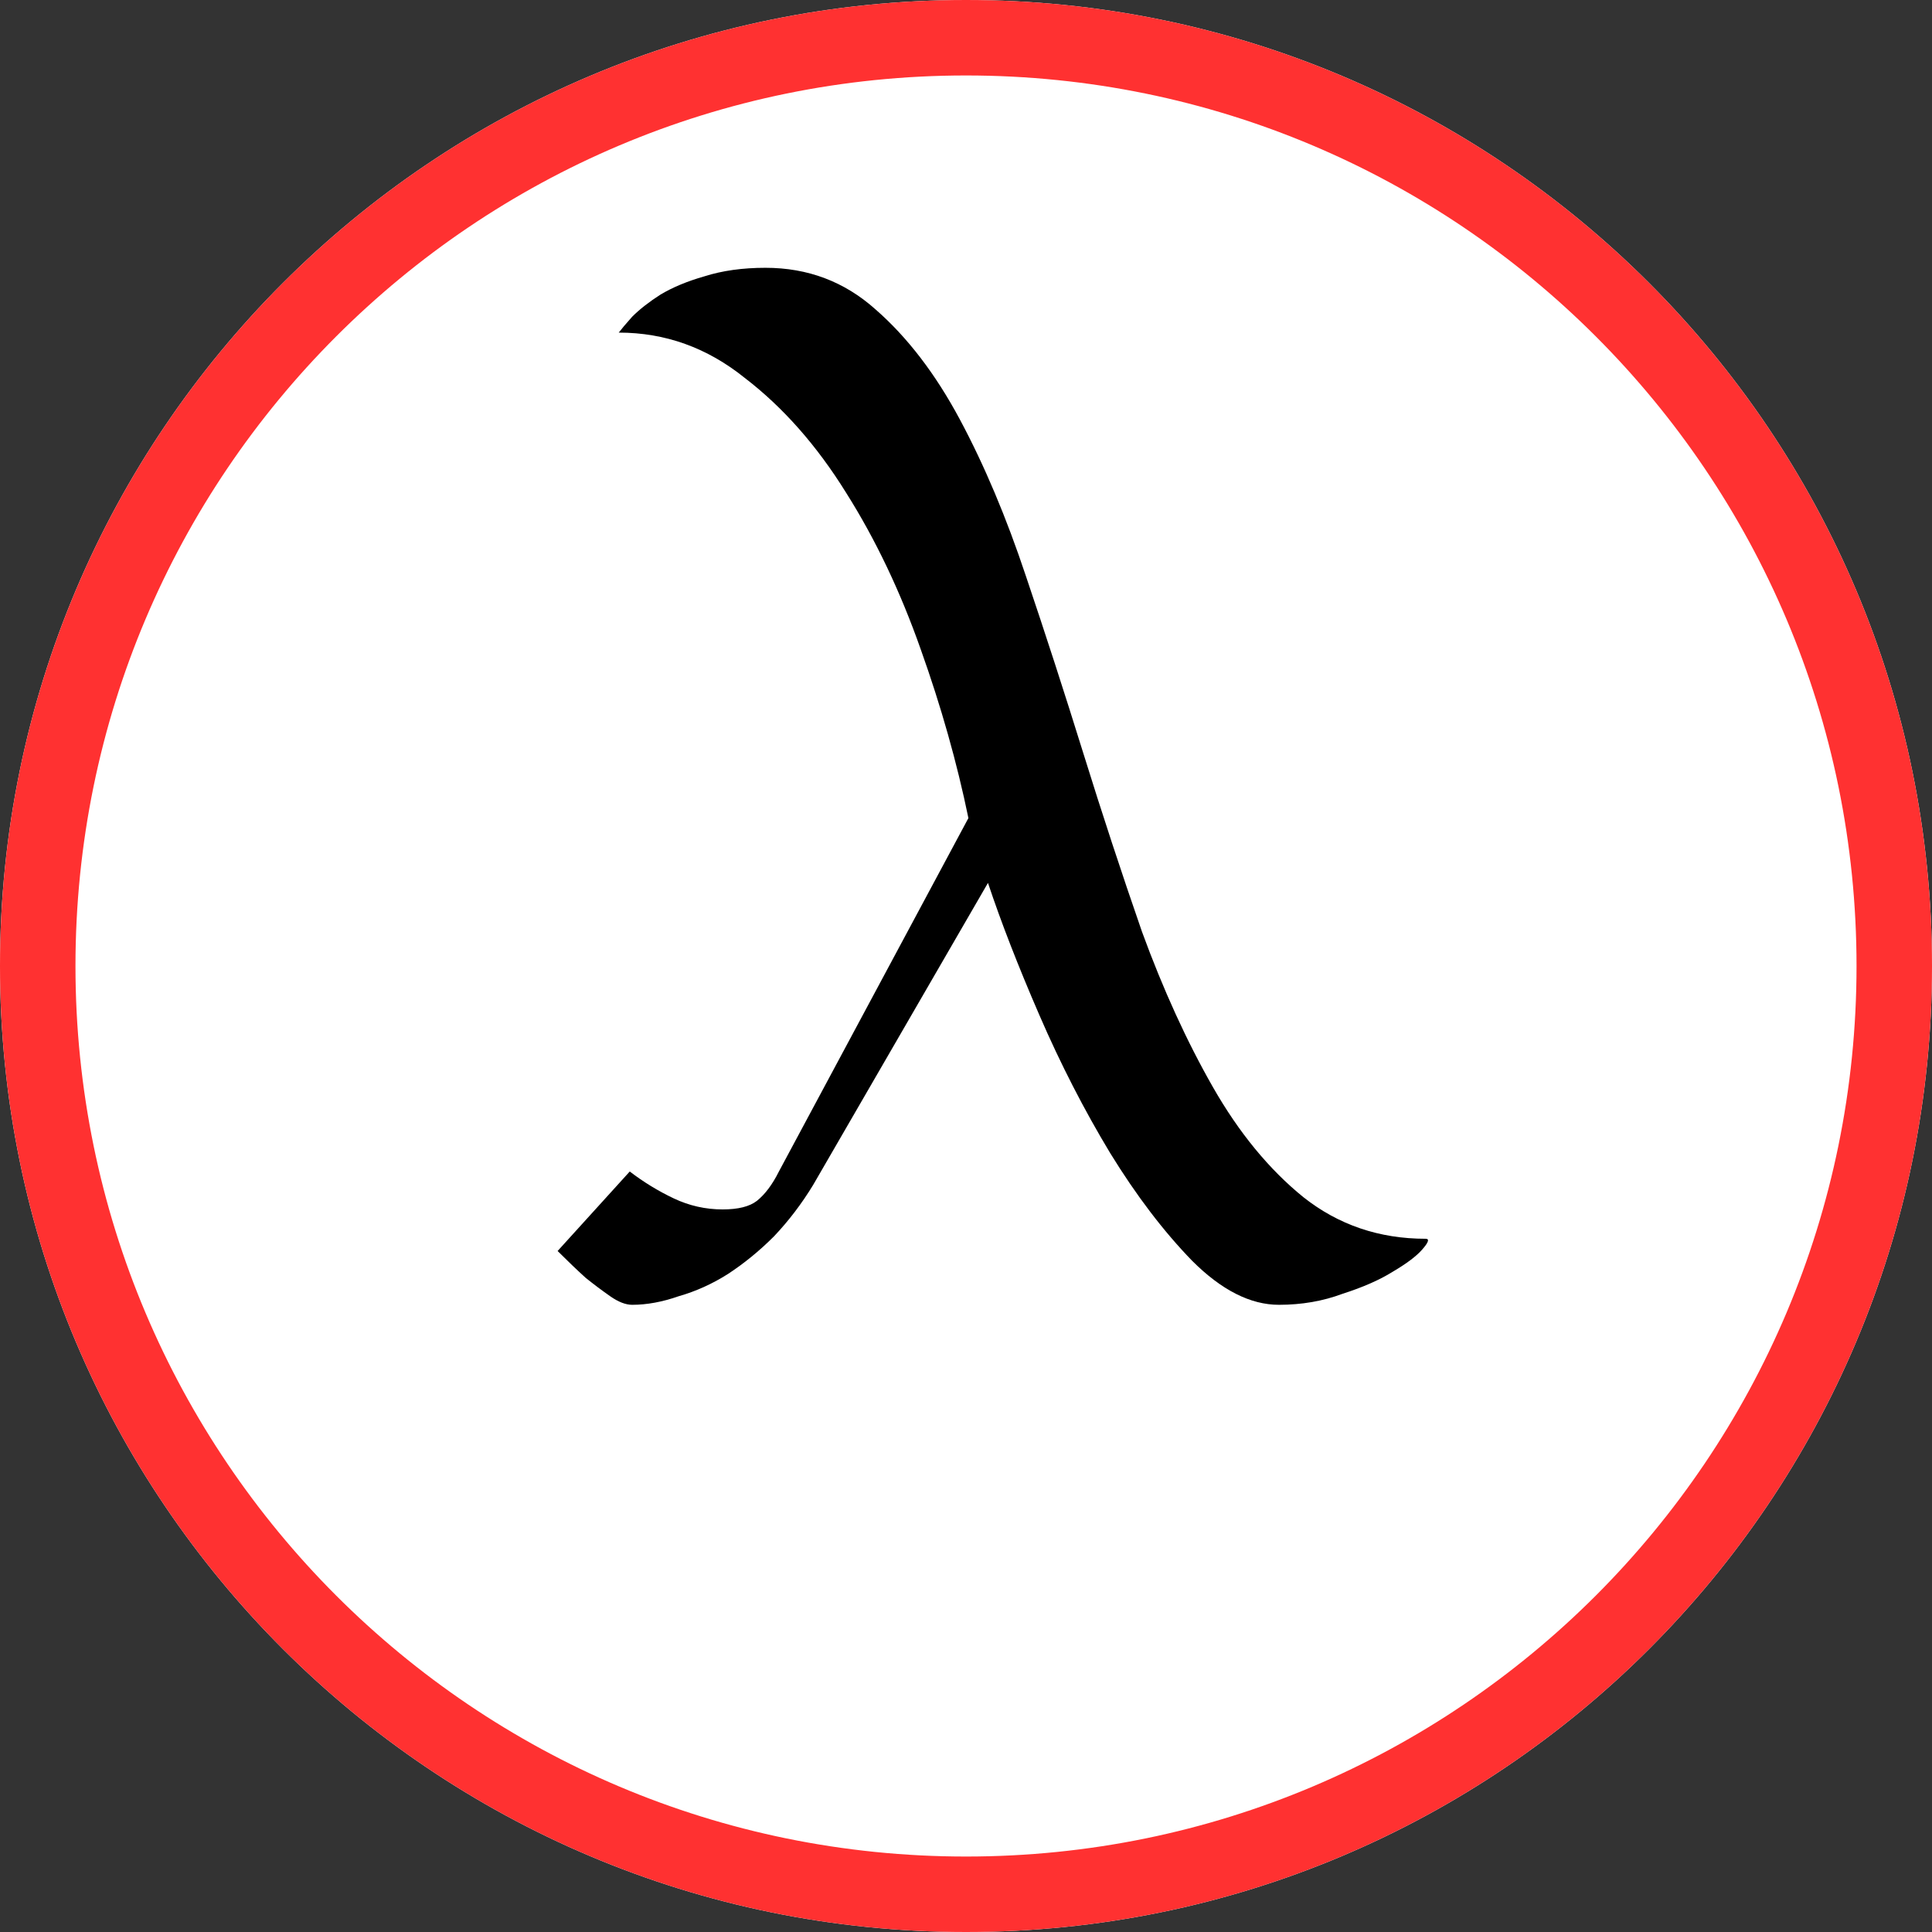<svg xmlns="http://www.w3.org/2000/svg" xmlns:xlink="http://www.w3.org/1999/xlink" width="1024" zoomAndPan="magnify" viewBox="0 0 768 768" height="1024" preserveAspectRatio="xMidYMid meet" version="1.0"><rect x="0" y="0" width="768" height="768" fill="#333333" stroke="none"/><defs><clipPath id="cd9517513b"><path d="M 384 0 C 171.922 0 0 171.922 0 384 C 0 596.078 171.922 768 384 768 C 596.078 768 768 596.078 768 384 C 768 171.922 596.078 0 384 0 Z M 384 0 " clip-rule="nonzero"/></clipPath></defs><g clip-path="url(#cd9517513b)"><rect x="-76.8" width="921.6" fill="#ffffff" y="-76.8" height="921.6" fill-opacity="1"/><path stroke-linecap="butt" transform="matrix(0.75, 0, 0, 0.75, 0, 0)" fill="none" stroke-linejoin="miter" d="M 512 -0 C 229.229 -0 -0 229.229 -0 512 C -0 794.771 229.229 1024 512 1024 C 794.771 1024 1024 794.771 1024 512 C 1024 229.229 794.771 -0 512 -0 Z M 512 -0 " stroke="#ff3131" stroke-width="80" stroke-opacity="1" stroke-miterlimit="4"/></g><path fill="#000000" d="M 566.719 492.43 C 568.34 492.43 567.855 493.887 565.262 496.805 C 562.992 499.395 559.105 502.312 553.598 505.555 C 548.414 508.793 541.773 511.711 533.672 514.305 C 525.895 517.219 517.473 518.68 508.402 518.68 C 497.059 518.68 485.559 512.844 473.895 501.18 C 462.555 489.512 451.699 475.254 441.332 458.398 C 430.965 441.223 421.566 422.914 413.145 403.469 C 404.719 384.023 397.918 366.523 392.734 350.969 L 323.234 471.039 C 318.699 478.492 313.516 485.297 307.684 491.457 C 301.852 497.289 295.695 502.312 289.215 506.527 C 283.059 510.414 276.578 513.332 269.773 515.277 C 263.293 517.543 257.137 518.68 251.305 518.68 C 248.715 518.68 245.797 517.543 242.559 515.277 C 239.32 513.008 236.078 510.578 232.84 507.984 C 229.273 504.742 225.547 501.18 221.66 497.289 L 250.336 465.691 C 255.844 469.906 261.676 473.469 267.832 476.387 C 273.988 479.305 280.465 480.762 287.27 480.762 C 293.426 480.762 297.961 479.629 300.879 477.359 C 304.117 474.766 307.035 470.879 309.625 465.691 L 384.957 325.203 C 380.422 303.168 374.102 280.805 366.004 258.121 C 357.902 235.109 348.02 214.371 336.355 195.898 C 324.691 177.102 311.246 161.867 296.02 150.203 C 281.113 138.211 264.43 132.215 245.961 132.215 C 246.934 130.918 248.715 128.812 251.305 125.895 C 254.223 122.98 257.949 120.062 262.484 117.145 C 267.344 114.23 273.176 111.801 279.98 109.855 C 287.109 107.586 295.207 106.453 304.281 106.453 C 321.129 106.453 335.707 111.961 348.02 122.98 C 360.656 134 371.836 148.582 381.555 166.73 C 391.273 184.879 400.023 205.621 407.797 228.953 C 415.574 251.961 423.188 275.457 430.641 299.441 C 438.094 323.422 445.867 347.078 453.969 370.414 C 462.391 393.422 471.789 414 482.156 432.148 C 492.523 450.297 504.512 464.883 518.121 475.898 C 532.051 486.918 548.254 492.43 566.719 492.43 " fill-opacity="1" fill-rule="nonzero"/></svg>